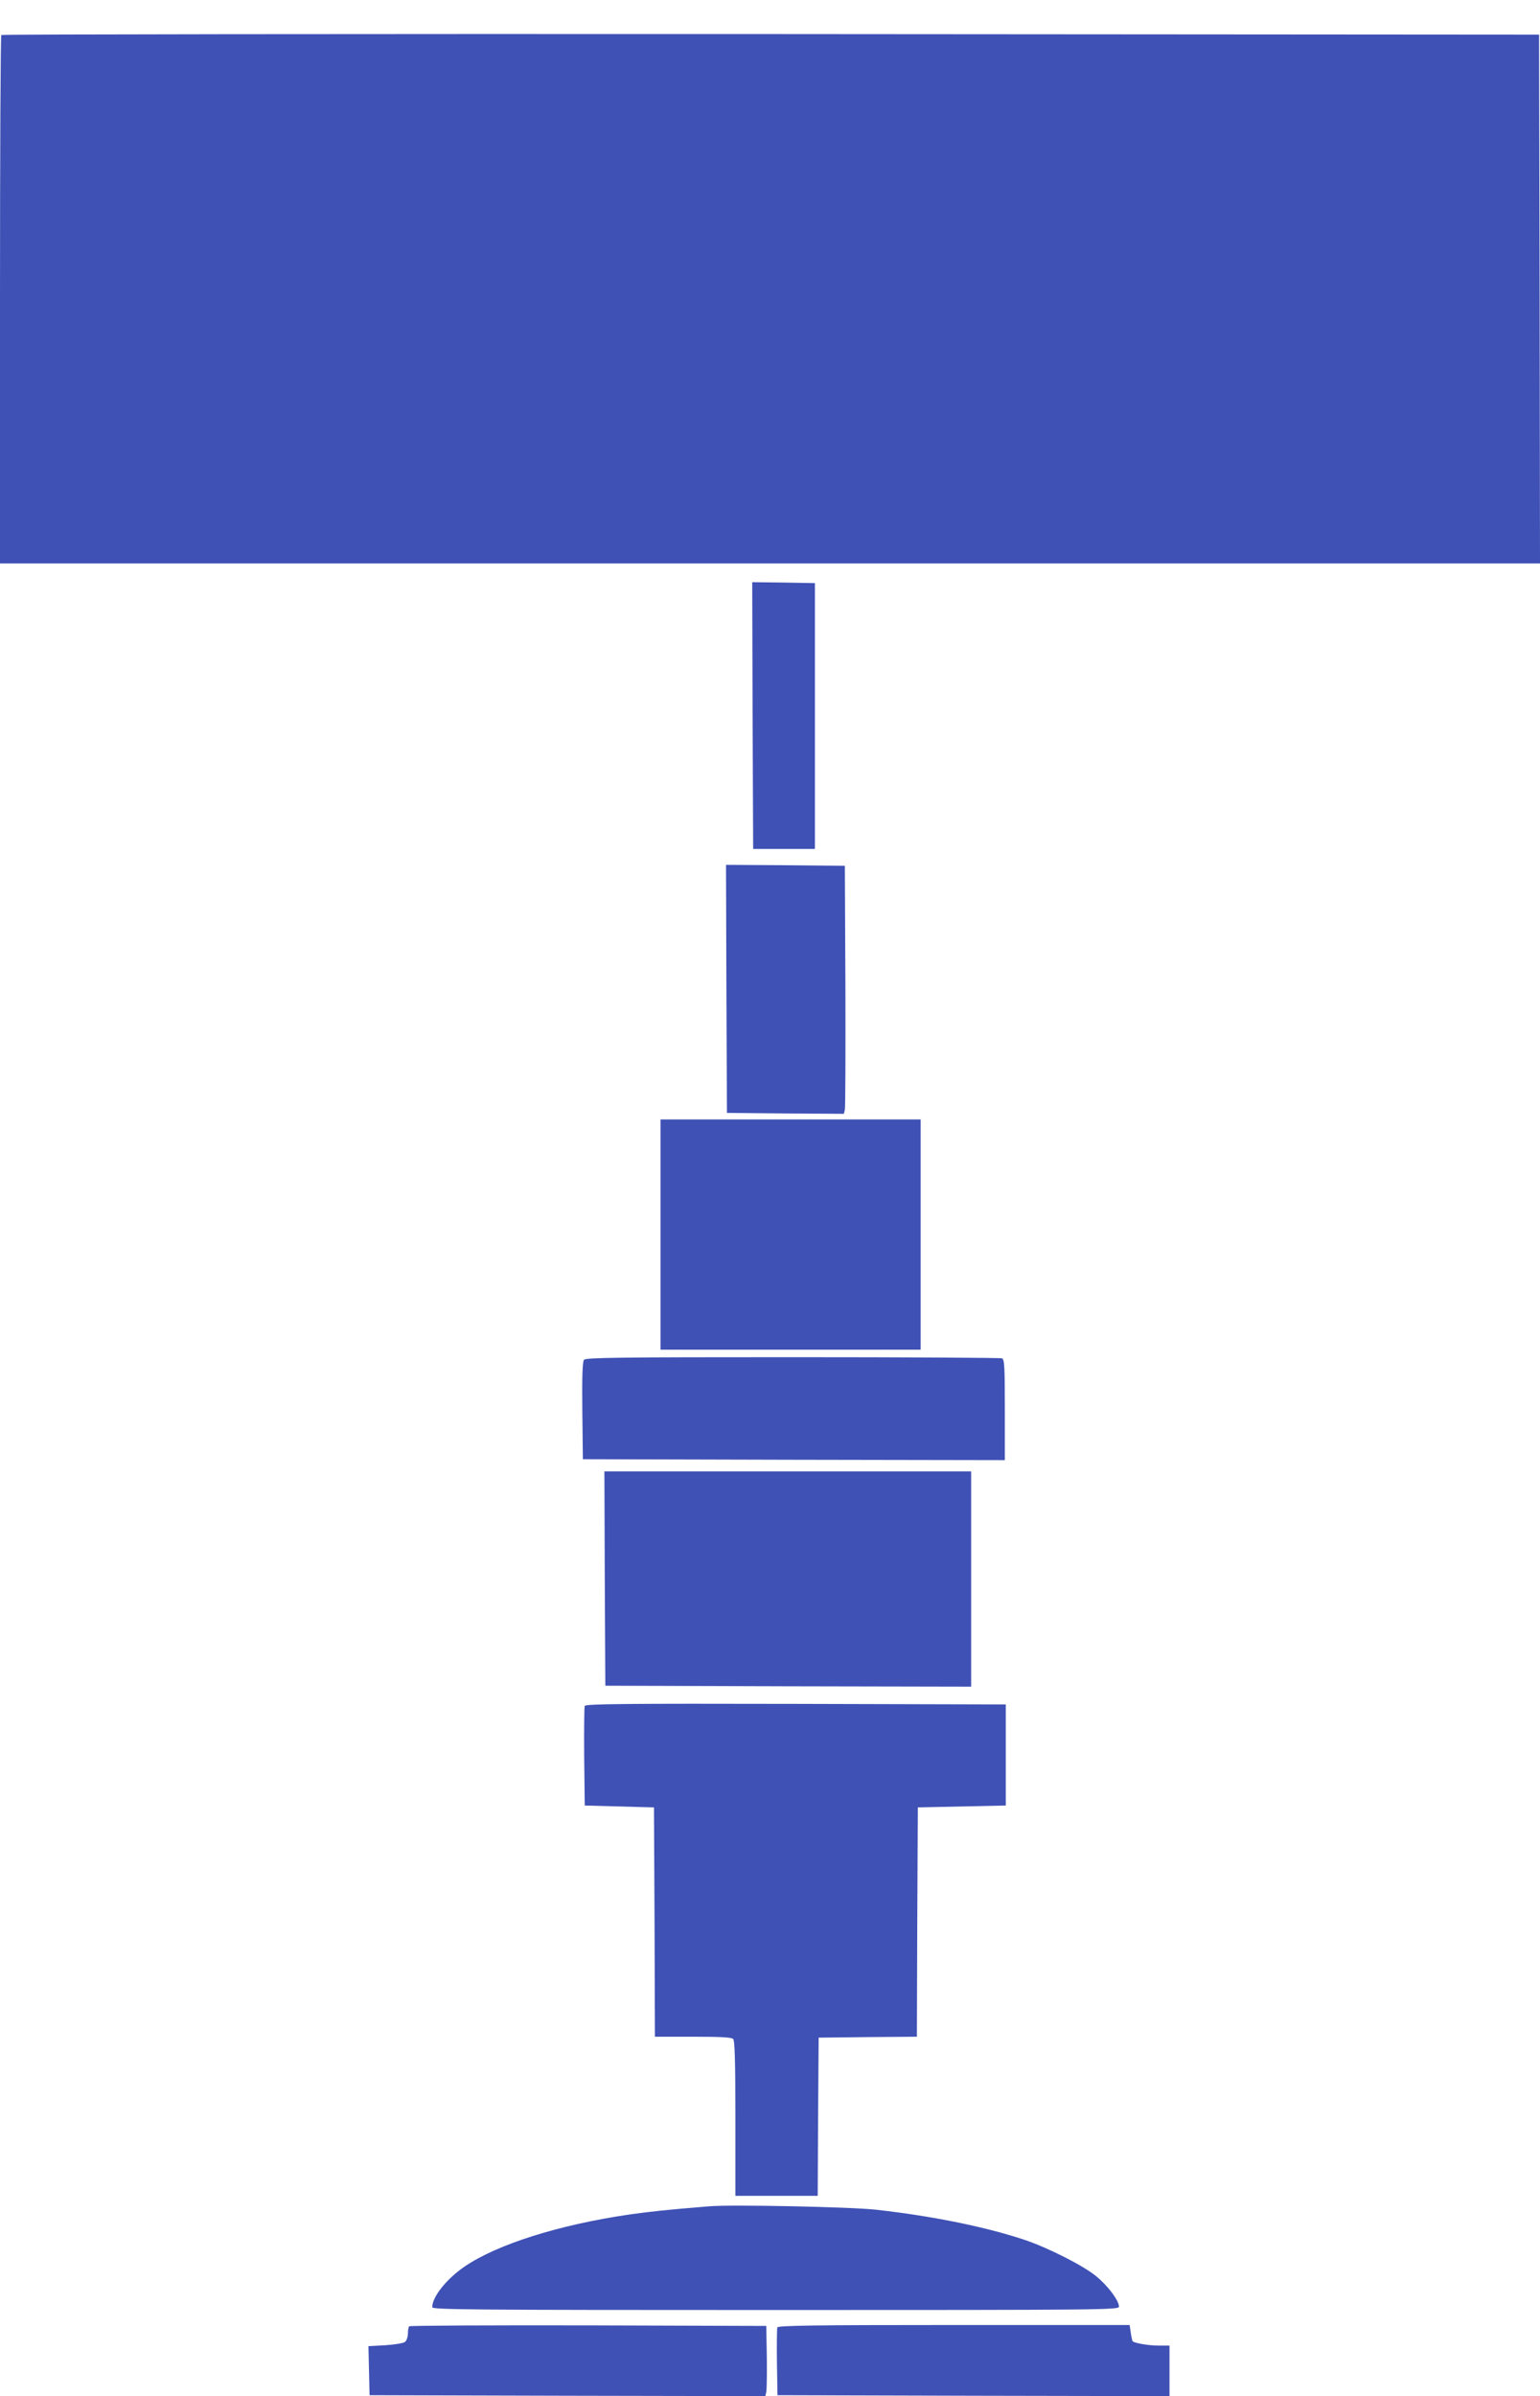 <?xml version="1.0" standalone="no"?>
<!DOCTYPE svg PUBLIC "-//W3C//DTD SVG 20010904//EN"
 "http://www.w3.org/TR/2001/REC-SVG-20010904/DTD/svg10.dtd">
<svg version="1.0" xmlns="http://www.w3.org/2000/svg"
 width="823pt" height="1280pt" viewBox="0 0 823 1280"
 preserveAspectRatio="xMidYMid meet">
<g transform="translate(0,1280) scale(0.1,-0.1)"
fill="#3f51b5" stroke="none">
<path d="M7 12613 c-4 -3 -7 -640 -7 -1415 l0 -1408 4115 0 4115 0 -2 1413 -3
1412 -4106 3 c-2258 1 -4109 -1 -4112 -5z"/>
<path d="M4022 8978 l3 -713 165 0 165 0 0 710 0 710 -168 3 -167 2 2 -712z"/>
<path d="M3882 7518 l3 -663 312 -3 313 -2 5 22 c3 13 4 311 3 663 l-3 640
-318 3 -317 2 2 -662z"/>
<path d="M3530 6205 l0 -615 695 0 695 0 0 615 0 615 -695 0 -695 0 0 -615z"/>
<path d="M3121 5536 c-8 -9 -11 -90 -9 -272 l3 -259 1128 -3 1127 -2 0 269 c0
236 -2 270 -16 275 -9 3 -512 6 -1119 6 -923 0 -1104 -2 -1114 -14z"/>
<path d="M3232 4368 l3 -573 978 -3 977 -2 0 575 0 575 -980 0 -980 0 2 -572z"/>
<path d="M3125 3687 c-3 -7 -4 -129 -3 -272 l3 -260 185 -5 185 -5 3 -612 2
-613 203 0 c145 0 206 -3 215 -12 9 -9 12 -117 12 -425 l0 -413 220 0 220 0 2
423 3 422 262 3 263 2 2 613 3 612 235 5 235 5 0 270 0 270 -1123 3 c-900 2
-1124 0 -1127 -11z"/>
<path d="M3790 1014 c-235 -19 -313 -28 -428 -44 -376 -55 -704 -159 -878
-277 -97 -66 -174 -162 -174 -218 0 -13 193 -15 1835 -15 1762 0 1835 1 1835
18 0 32 -57 109 -120 161 -68 57 -257 153 -385 196 -207 69 -496 128 -795 161
-136 15 -772 28 -890 18z"/>
<path d="M2187 373 c-4 -3 -7 -21 -7 -38 0 -18 -7 -38 -15 -45 -8 -7 -55 -15
-105 -18 l-91 -5 3 -131 3 -131 1057 -3 1058 -2 5 22 c3 13 4 97 3 188 l-3
165 -951 3 c-523 1 -954 -1 -957 -5z"/>
<path d="M4154 367 c-2 -7 -3 -91 -2 -187 l3 -175 1048 -3 1047 -2 0 135 0
135 -57 0 c-56 0 -129 13 -140 23 -2 3 -7 24 -10 46 l-6 41 -939 0 c-755 0
-940 -3 -944 -13z"/>
</g>
</svg>
